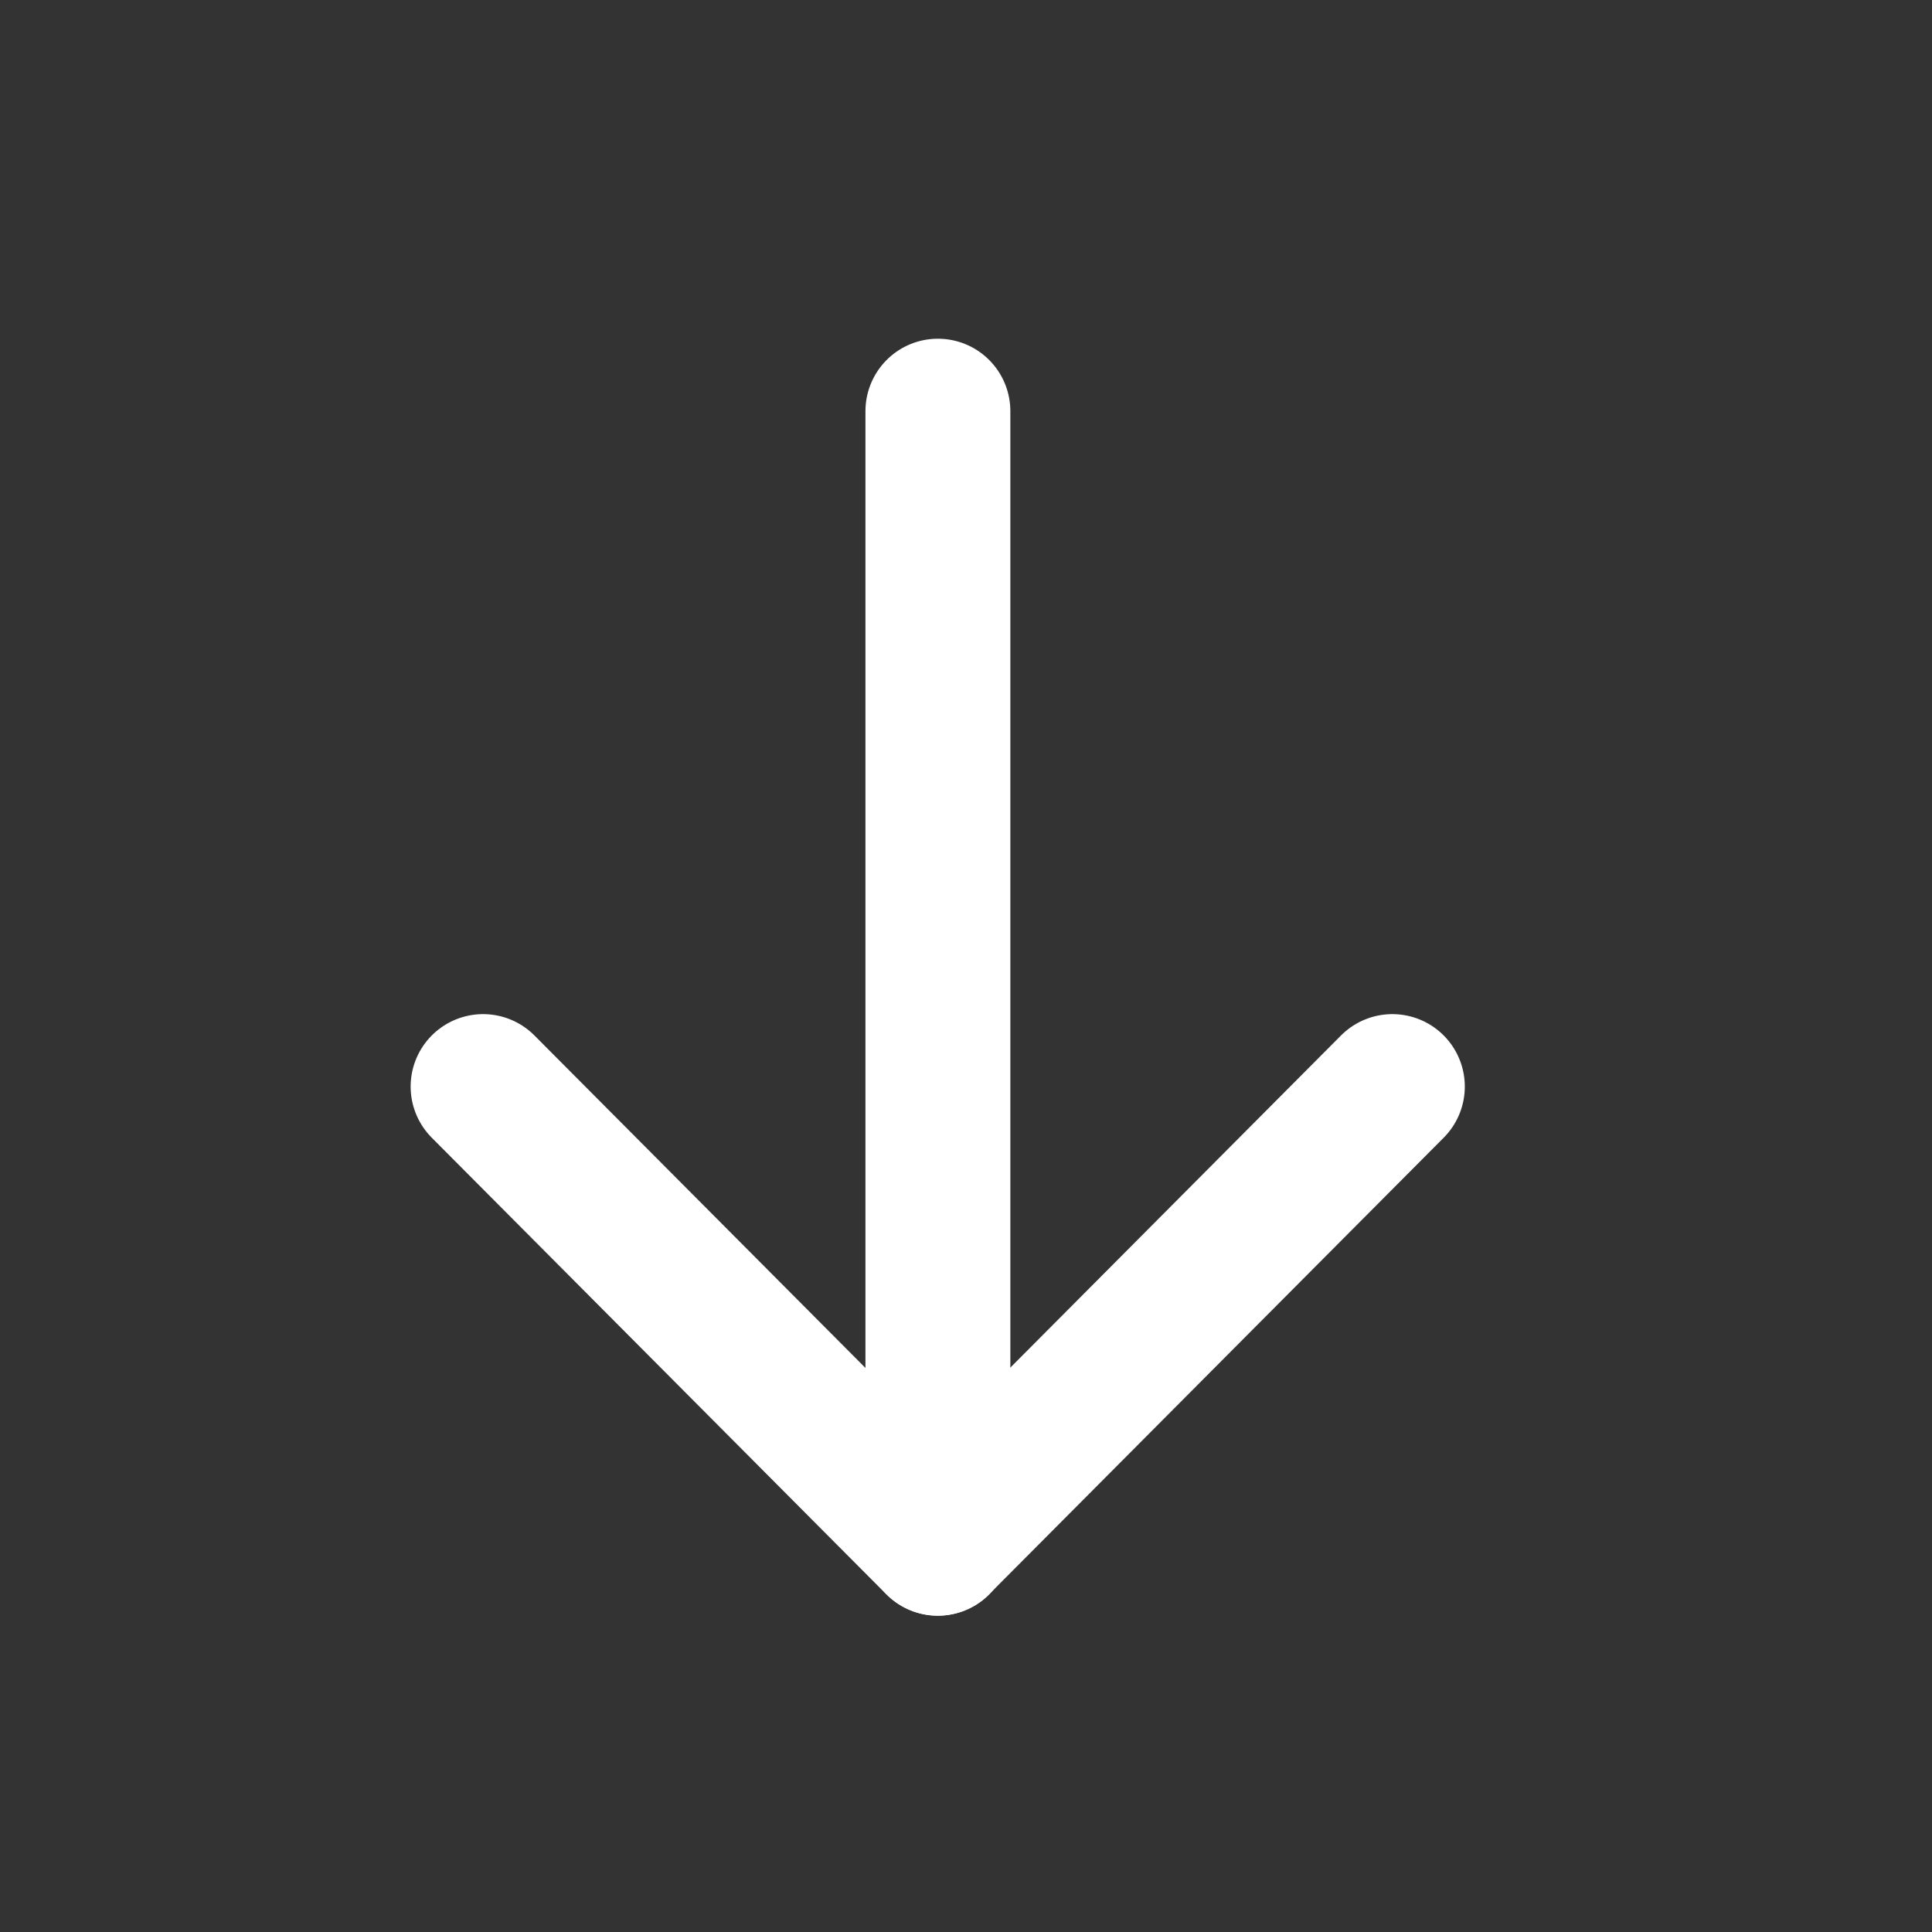 <svg width="22" height="22" viewBox="0 0 22 22" fill="none" xmlns="http://www.w3.org/2000/svg">
<rect x="0" y="0" width="22" height="22" fill="#333333" stroke="none"/>
<path d="M10.68 17.573L10.68 4.682" stroke="white" stroke-width="1.65" stroke-linecap="round" stroke-linejoin="round"/>
<path d="M5.501 12.373L10.678 17.573L15.855 12.373" stroke="white" stroke-width="1.65" stroke-linecap="round" stroke-linejoin="round"/>
</svg>

